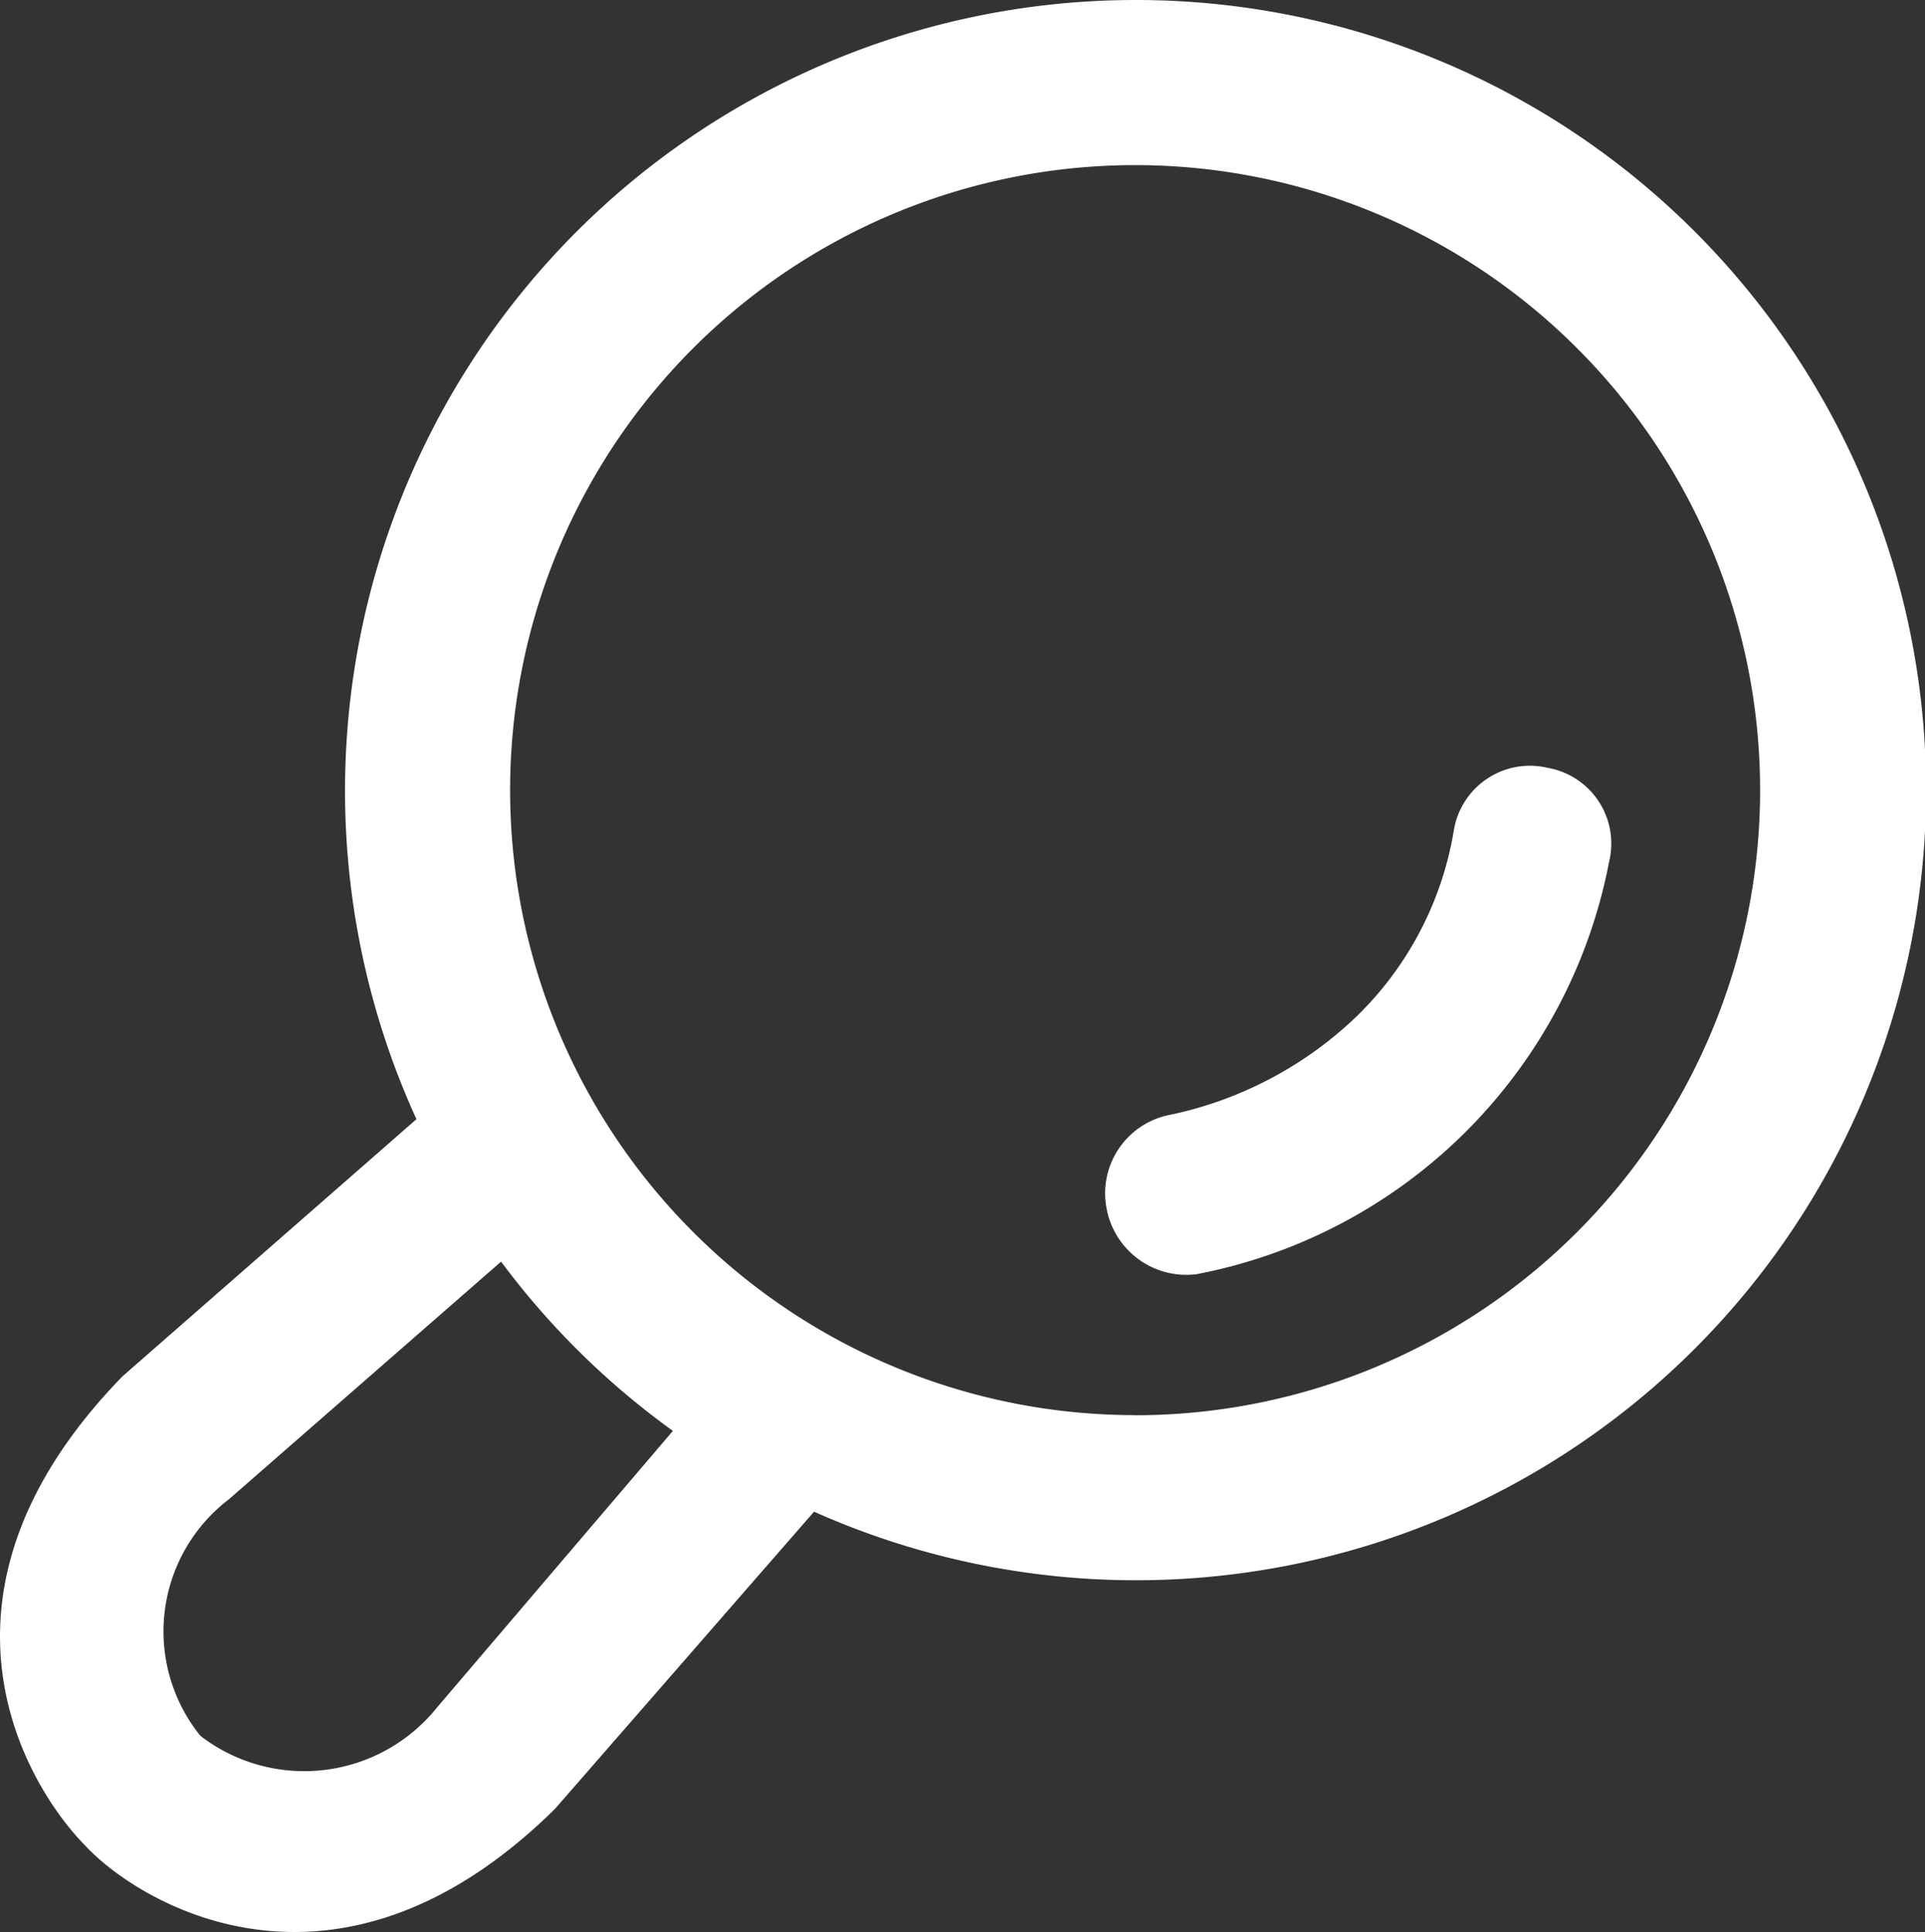 <svg id="icon-search" xmlns="http://www.w3.org/2000/svg" width="18.083" height="18.148" viewBox="0 0 18.083 18.148">
  <rect x="0" y="0" width="18.083" height="18.148" fill="#333333" stroke="none"/>
  <g id="Group_1483" data-name="Group 1483">
    <path id="Path_2506" data-name="Path 2506" d="M286.564,195.214a.724.724,0,0,0-.881.575,3.156,3.156,0,0,1-.922,1.766,3.593,3.593,0,0,1-1.766.922.751.751,0,0,0-.575.881.762.762,0,0,0,.844.612,4.88,4.88,0,0,0,3.876-3.876A.722.722,0,0,0,286.564,195.214Z" transform="translate(-272.024 -188.001)" fill="#fff"/>
    <path id="Path_2507" data-name="Path 2507" d="M11.543,0A7.428,7.428,0,0,0,4.791,10.513L2.029,12.929C.016,15,1.148,16.8,1.682,17.339c.5.538,2.356,1.678,4.41-.347L8.526,14.2A7.422,7.422,0,1,0,11.543,0ZM4.986,16.037a1.6,1.6,0,0,1-2.224.269,1.561,1.561,0,0,1,.269-2.224l2.555-2.231A7.4,7.4,0,0,0,7.2,13.441Zm6.556-2.744a5.871,5.871,0,1,1,5.871-5.871A5.872,5.872,0,0,1,11.543,13.294Z" transform="translate(-0.879)" fill="#fff"/>
  </g>
</svg>
